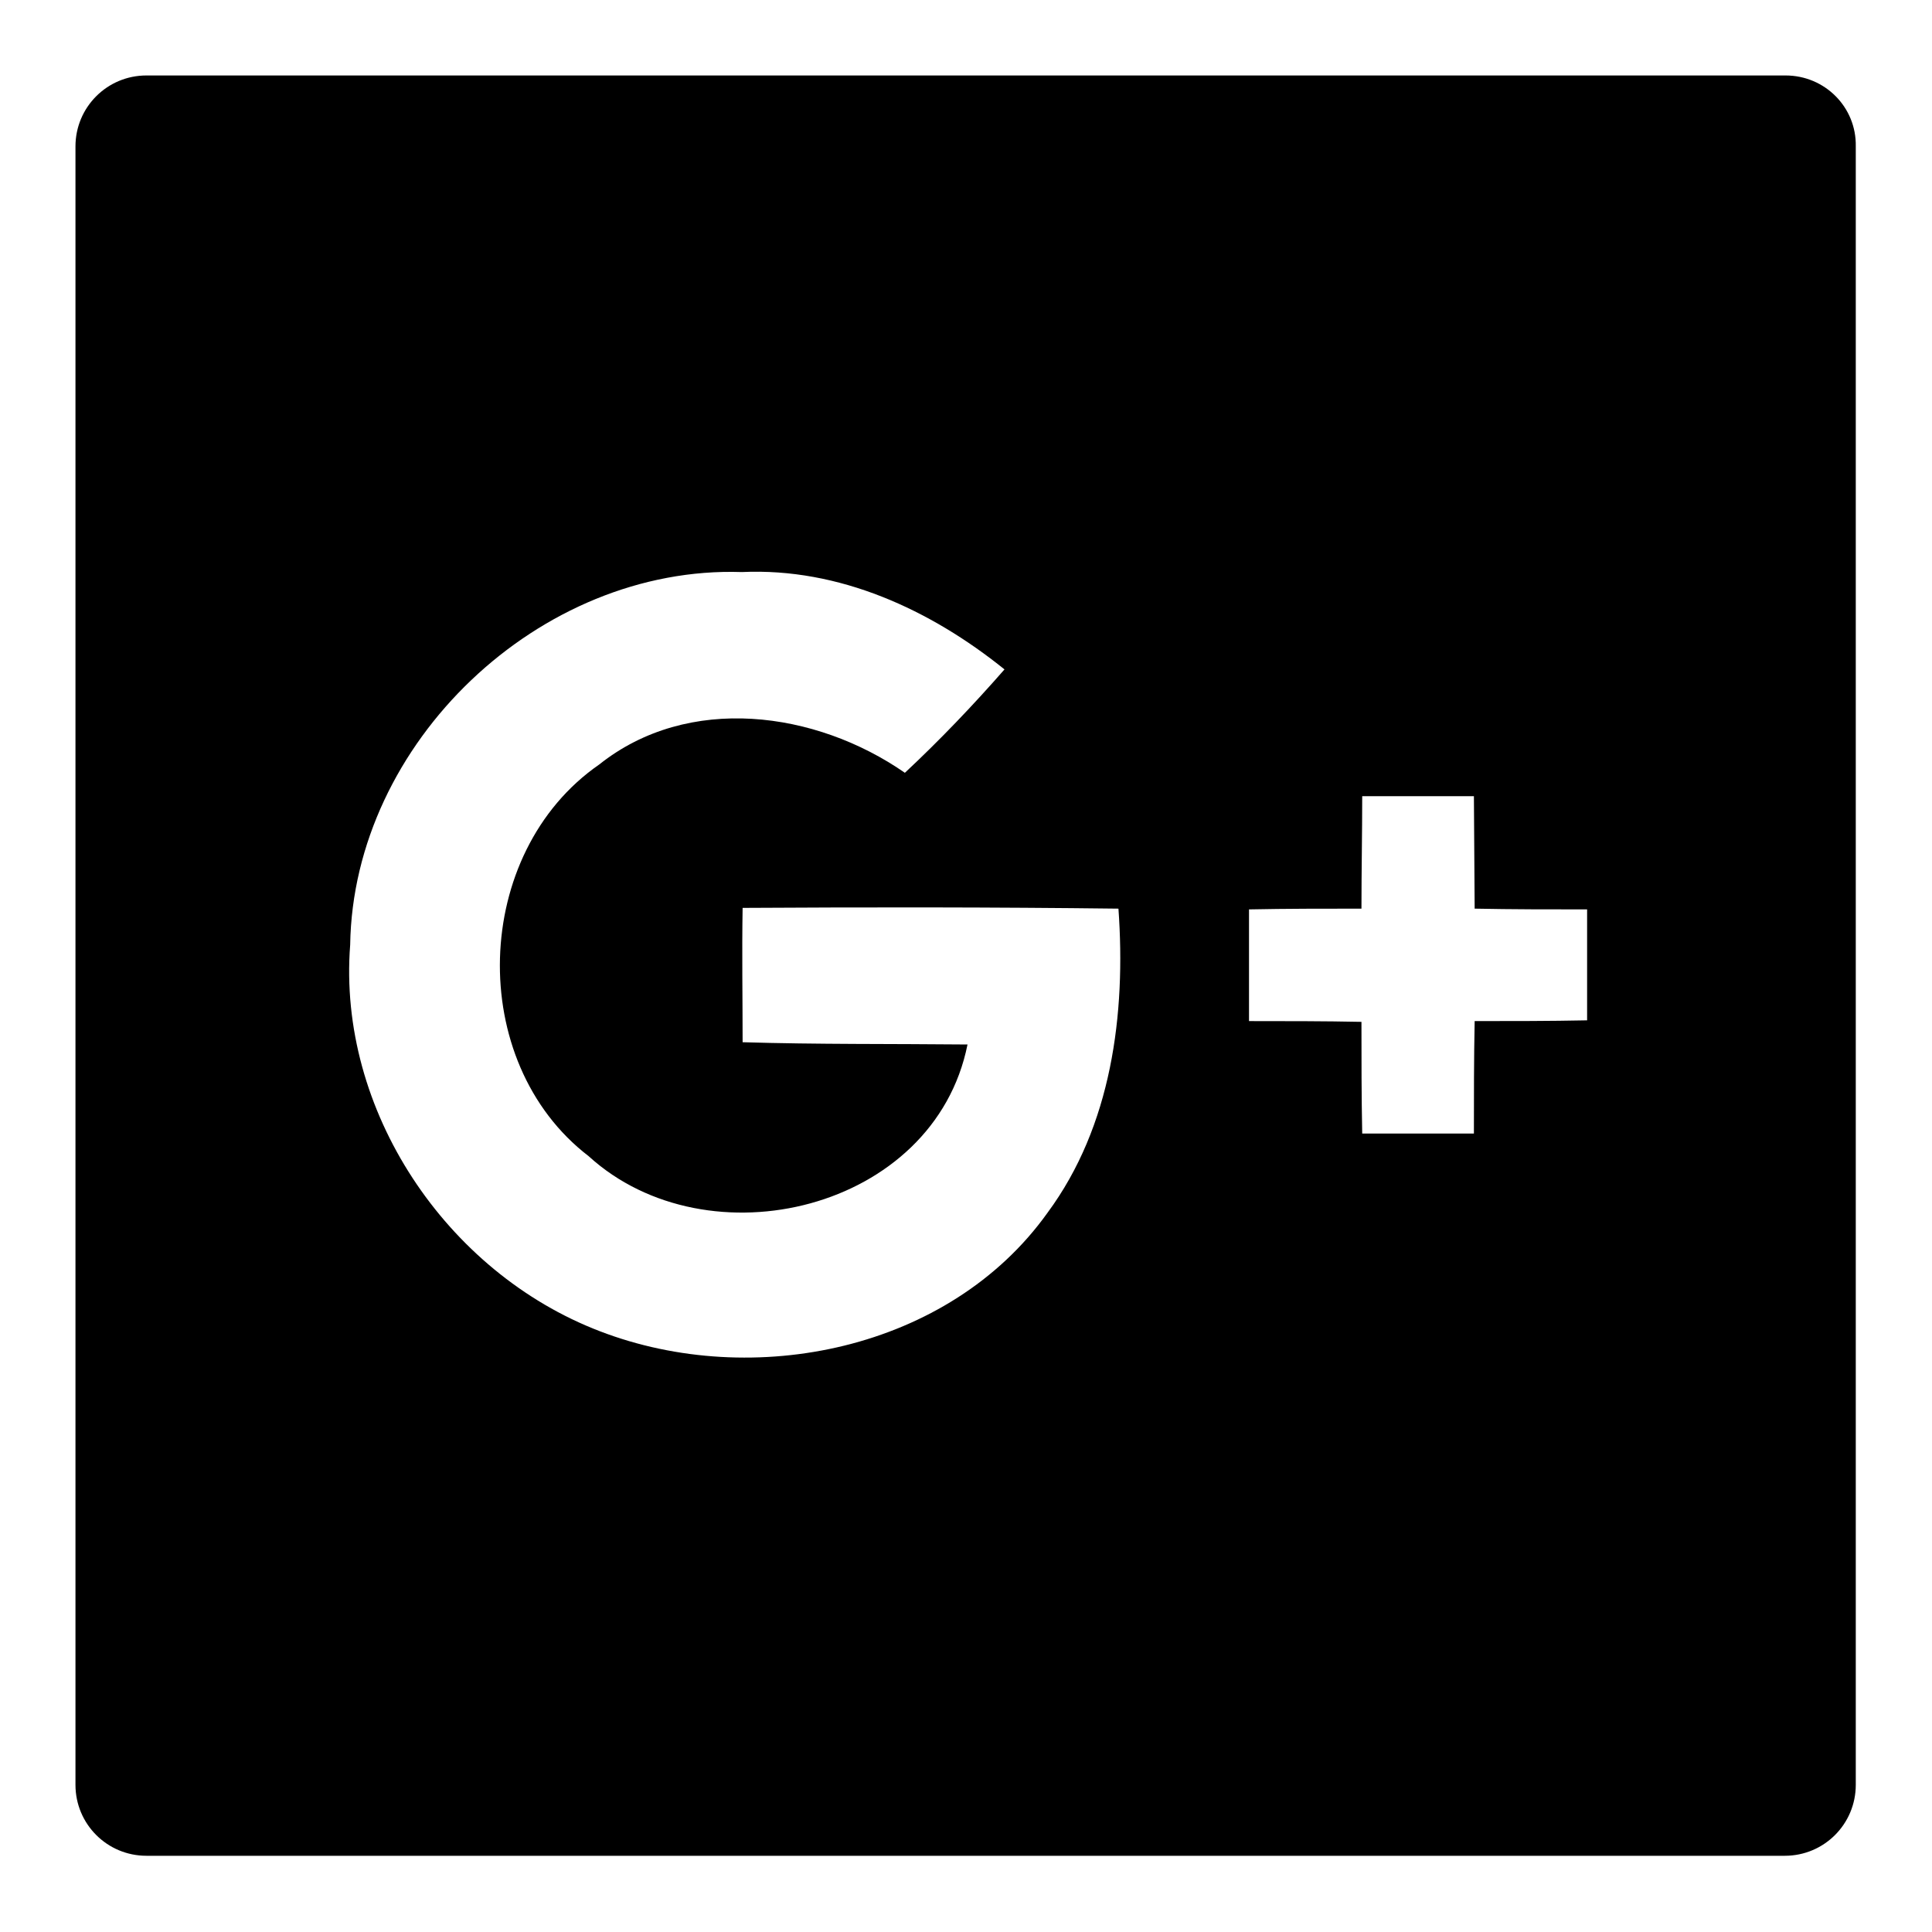 <?xml version="1.0" encoding="utf-8"?>
<!-- Svg Vector Icons : http://www.onlinewebfonts.com/icon -->
<!DOCTYPE svg PUBLIC "-//W3C//DTD SVG 1.1//EN" "http://www.w3.org/Graphics/SVG/1.1/DTD/svg11.dtd">
<svg version="1.1" xmlns="http://www.w3.org/2000/svg" xmlns:xlink="http://www.w3.org/1999/xlink" x="0px" y="0px" viewBox="0 0 256 256" enable-background="new 0 0 256 256" xml:space="preserve">
<g> <path fill="#000000" d="M236.6,10H19.4c-5.2,0-9.4,4.2-9.4,9.4v217.1c0,5.2,4.2,9.4,9.4,9.4h217.1c5.2,0,9.4-4.2,9.4-9.4V19.4 C246,14.2,241.8,10,236.6,10z M138.8,160.7c-13,18.2-39,23.5-59.3,15.7c-20.4-7.8-34.8-29.3-33.1-51.2 c0.4-26.8,25.1-50.3,51.9-49.4c12.9-0.6,25,5,34.8,12.9c-4.2,4.8-8.6,9.4-13.2,13.7c-11.8-8.2-28.7-10.5-40.5-1.1 c-16.9,11.7-17.7,39.4-1.4,51.9c15.8,14.4,45.8,7.2,50.2-14.8c-9.9-0.1-19.9,0-29.8-0.3c0-5.9-0.1-11.8,0-17.8 c16.6-0.1,33.2-0.1,49.8,0.1C149.2,134.4,147.3,149.2,138.8,160.7L138.8,160.7z M210.3,135.2c-5,0.1-9.9,0.1-14.9,0.1 c-0.1,5-0.1,9.9-0.1,14.9h-14.8c-0.1-5-0.1-9.9-0.1-14.8c-5-0.1-9.9-0.1-14.9-0.1v-14.8c5-0.1,9.9-0.1,14.9-0.1 c0-5,0.1-9.9,0.1-14.9h14.8l0.1,14.9c5,0.1,9.9,0.1,14.9,0.1V135.2L210.3,135.2z"/></g>
</svg>